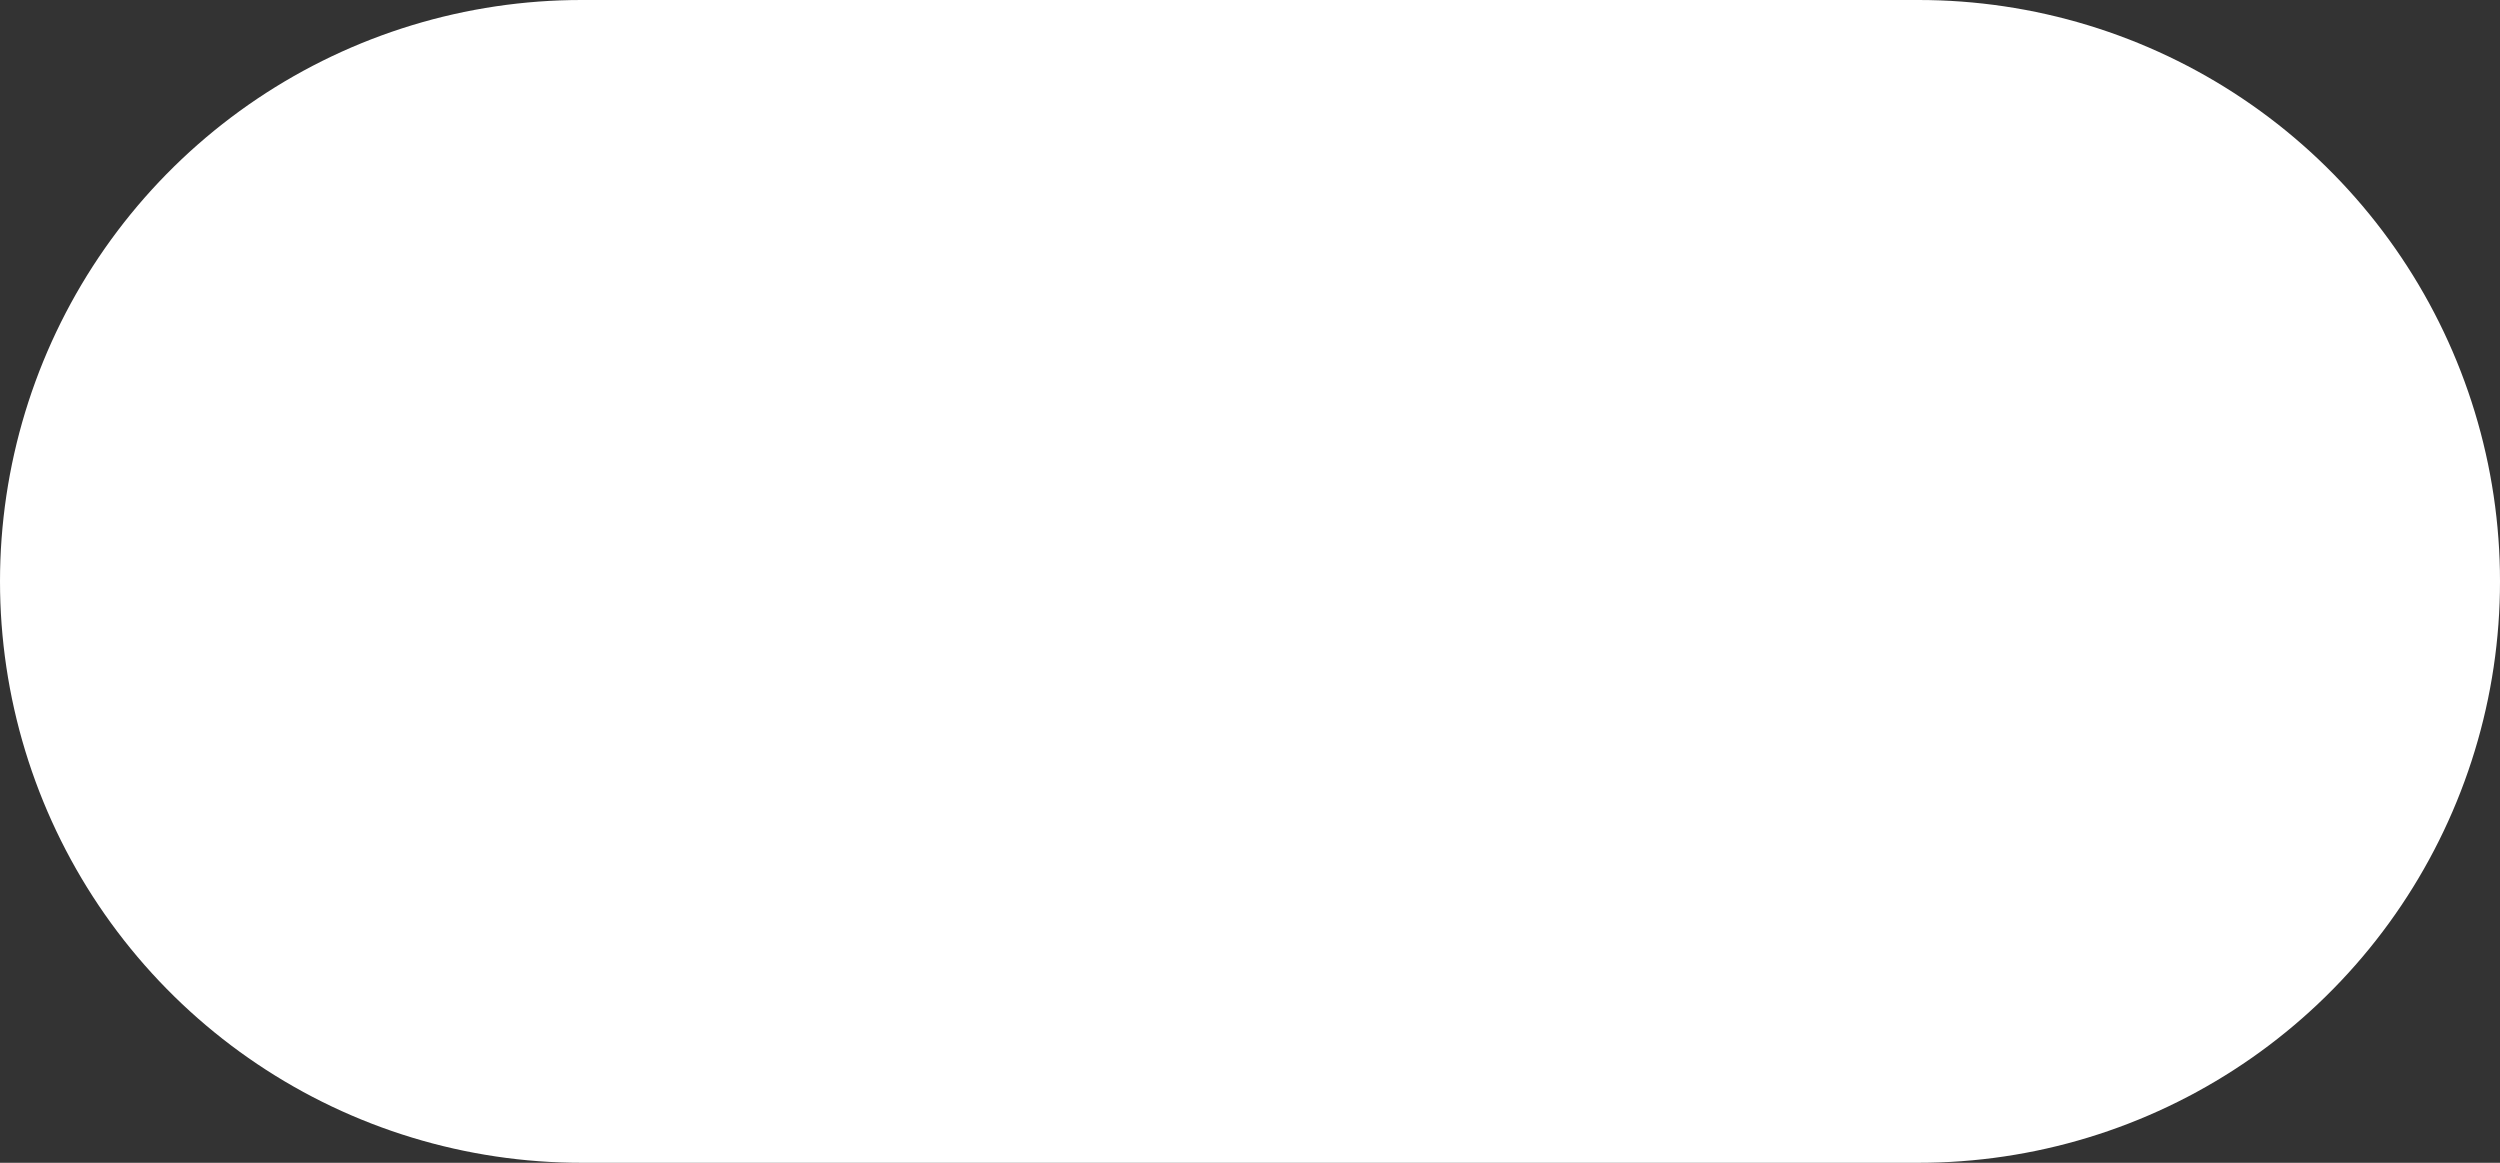 <?xml version="1.0" encoding="UTF-8" standalone="no"?>
<svg xmlns:xlink="http://www.w3.org/1999/xlink" height="1.0px" width="2.15px" xmlns="http://www.w3.org/2000/svg">
  <rect width="100%" height="100%" fill="#333333" stroke="none"/>
  <g transform="matrix(1.0, 0.0, 0.0, 1.0, -32.6, 14.7)">
    <path d="M33.1 -14.2 L34.25 -14.2" fill="none" stroke="#ffffff" stroke-linecap="round" stroke-linejoin="round" stroke-width="1.0"/>
  </g>
</svg>

